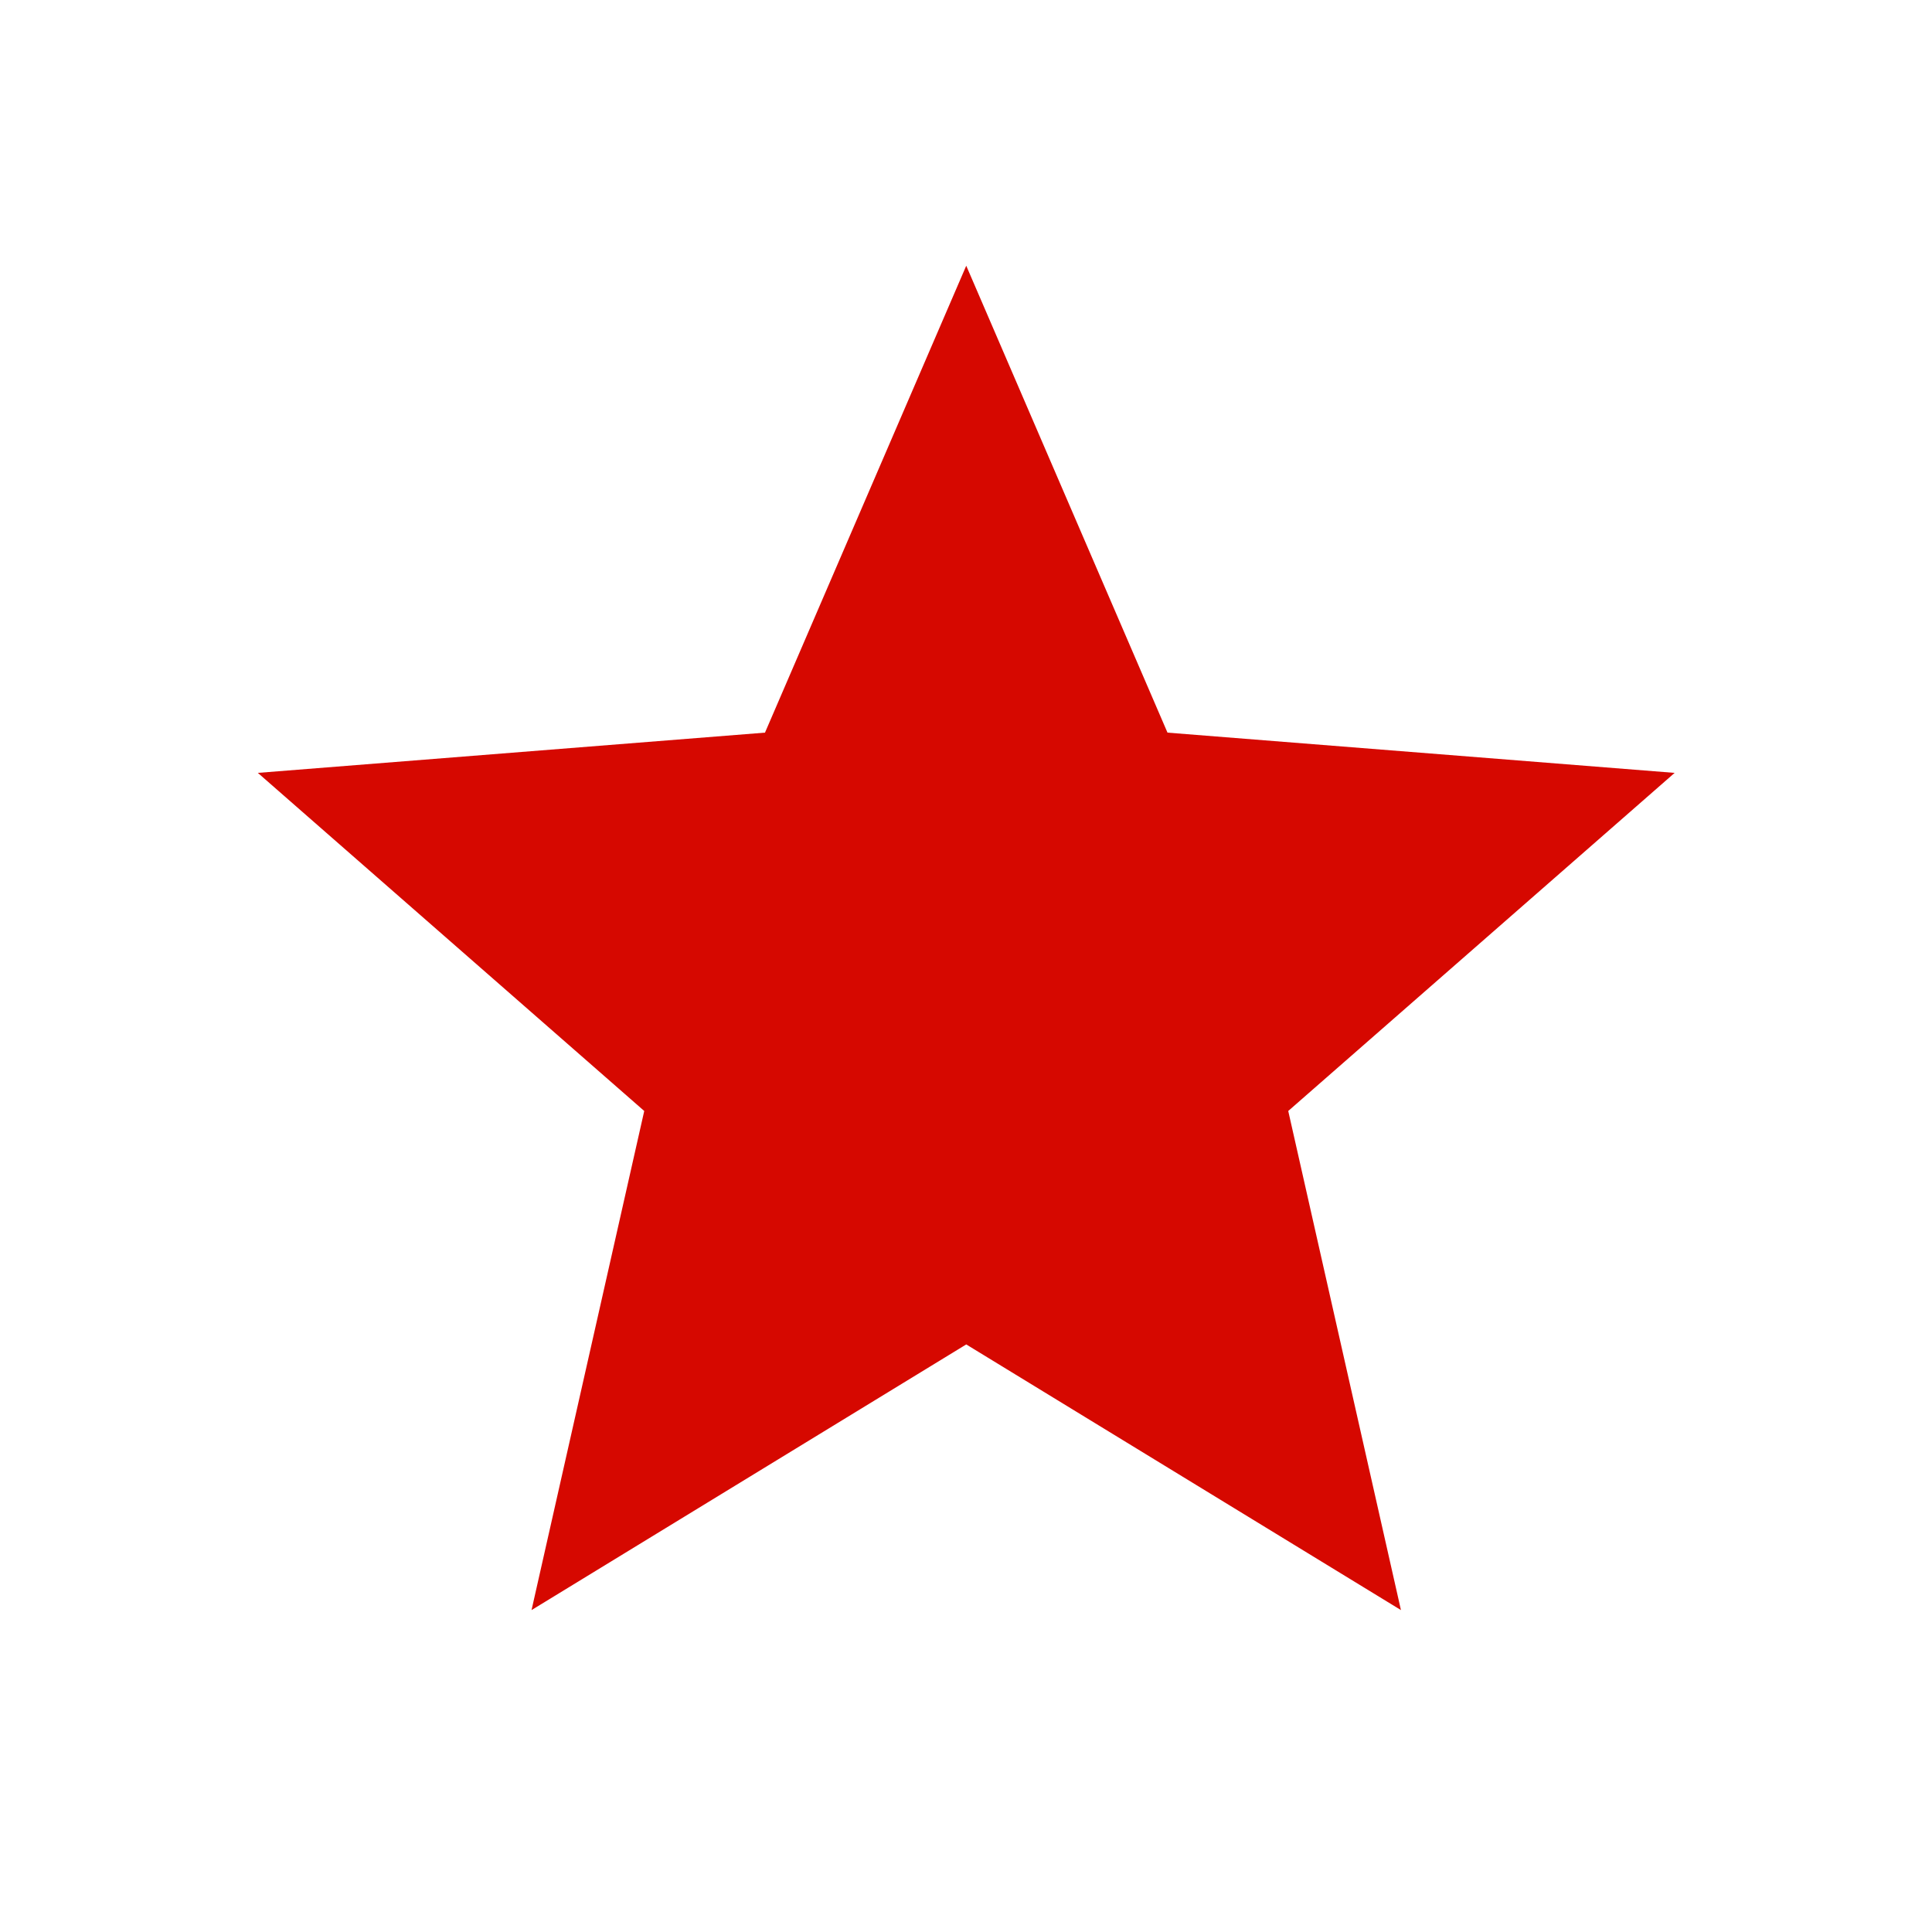 <svg width="24" height="24" viewBox="0 0 24 24" fill="none" xmlns="http://www.w3.org/2000/svg">
<path d="M6.603 20.001L8.003 13.801L3.203 9.601L9.503 9.101L12.003 3.301L14.503 9.101L20.803 9.601L16.003 13.801L17.403 20.001L12.003 16.701L6.603 20.001Z" fill="#D60800"/>
</svg>
